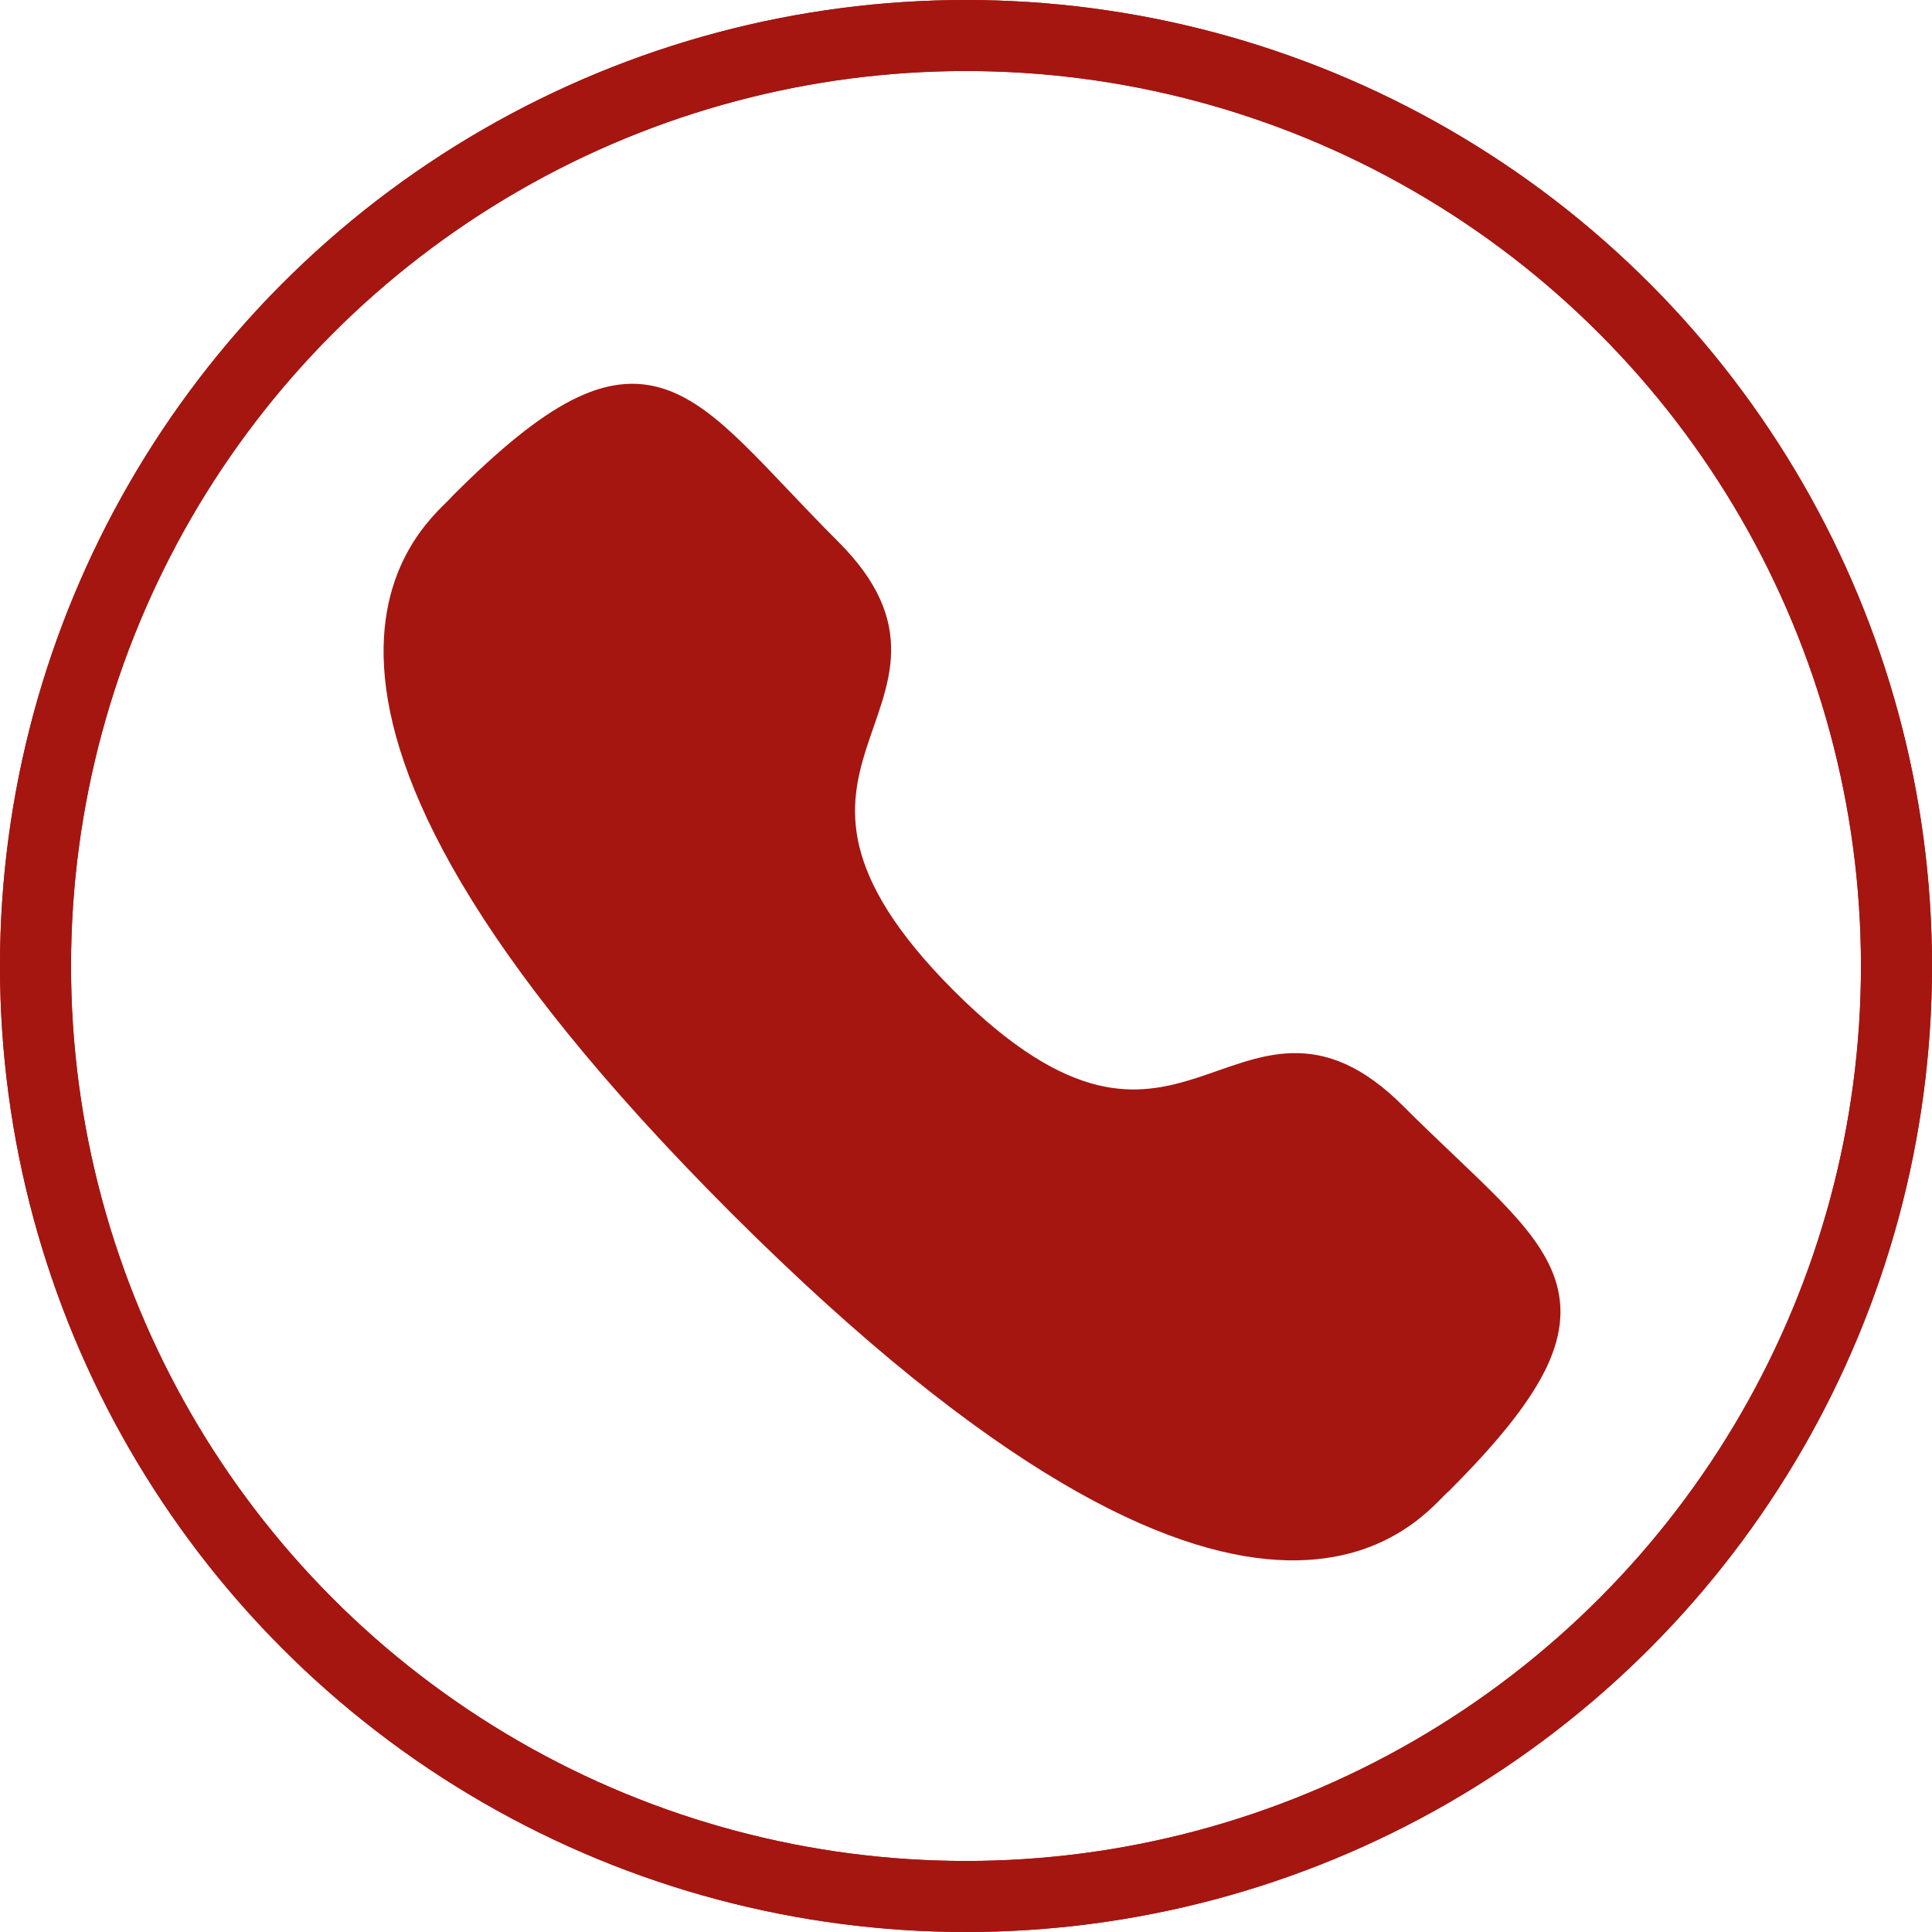 <svg width="136" height="136" viewBox="0 0 136 136" fill="none" xmlns="http://www.w3.org/2000/svg">
<path d="M66.436 70.445C83.394 87.403 87.284 67.779 98.079 78.575C108.481 88.977 114.469 91.074 101.269 104.274C99.609 105.585 89.119 121.581 52.188 84.693C15.256 47.762 31.252 37.272 32.564 35.611C45.806 22.369 47.861 28.4 58.263 38.802C69.102 49.597 49.478 53.487 66.436 70.445Z" fill="#A51611" stroke="#A51611" stroke-width="2" stroke-linecap="round" stroke-linejoin="round"/>
<circle cx="68" cy="68" r="65.5" stroke="#A51611" stroke-width="5"/>
<circle cx="68" cy="68" r="65.5" stroke="#A51611" stroke-width="5"/>
</svg>
